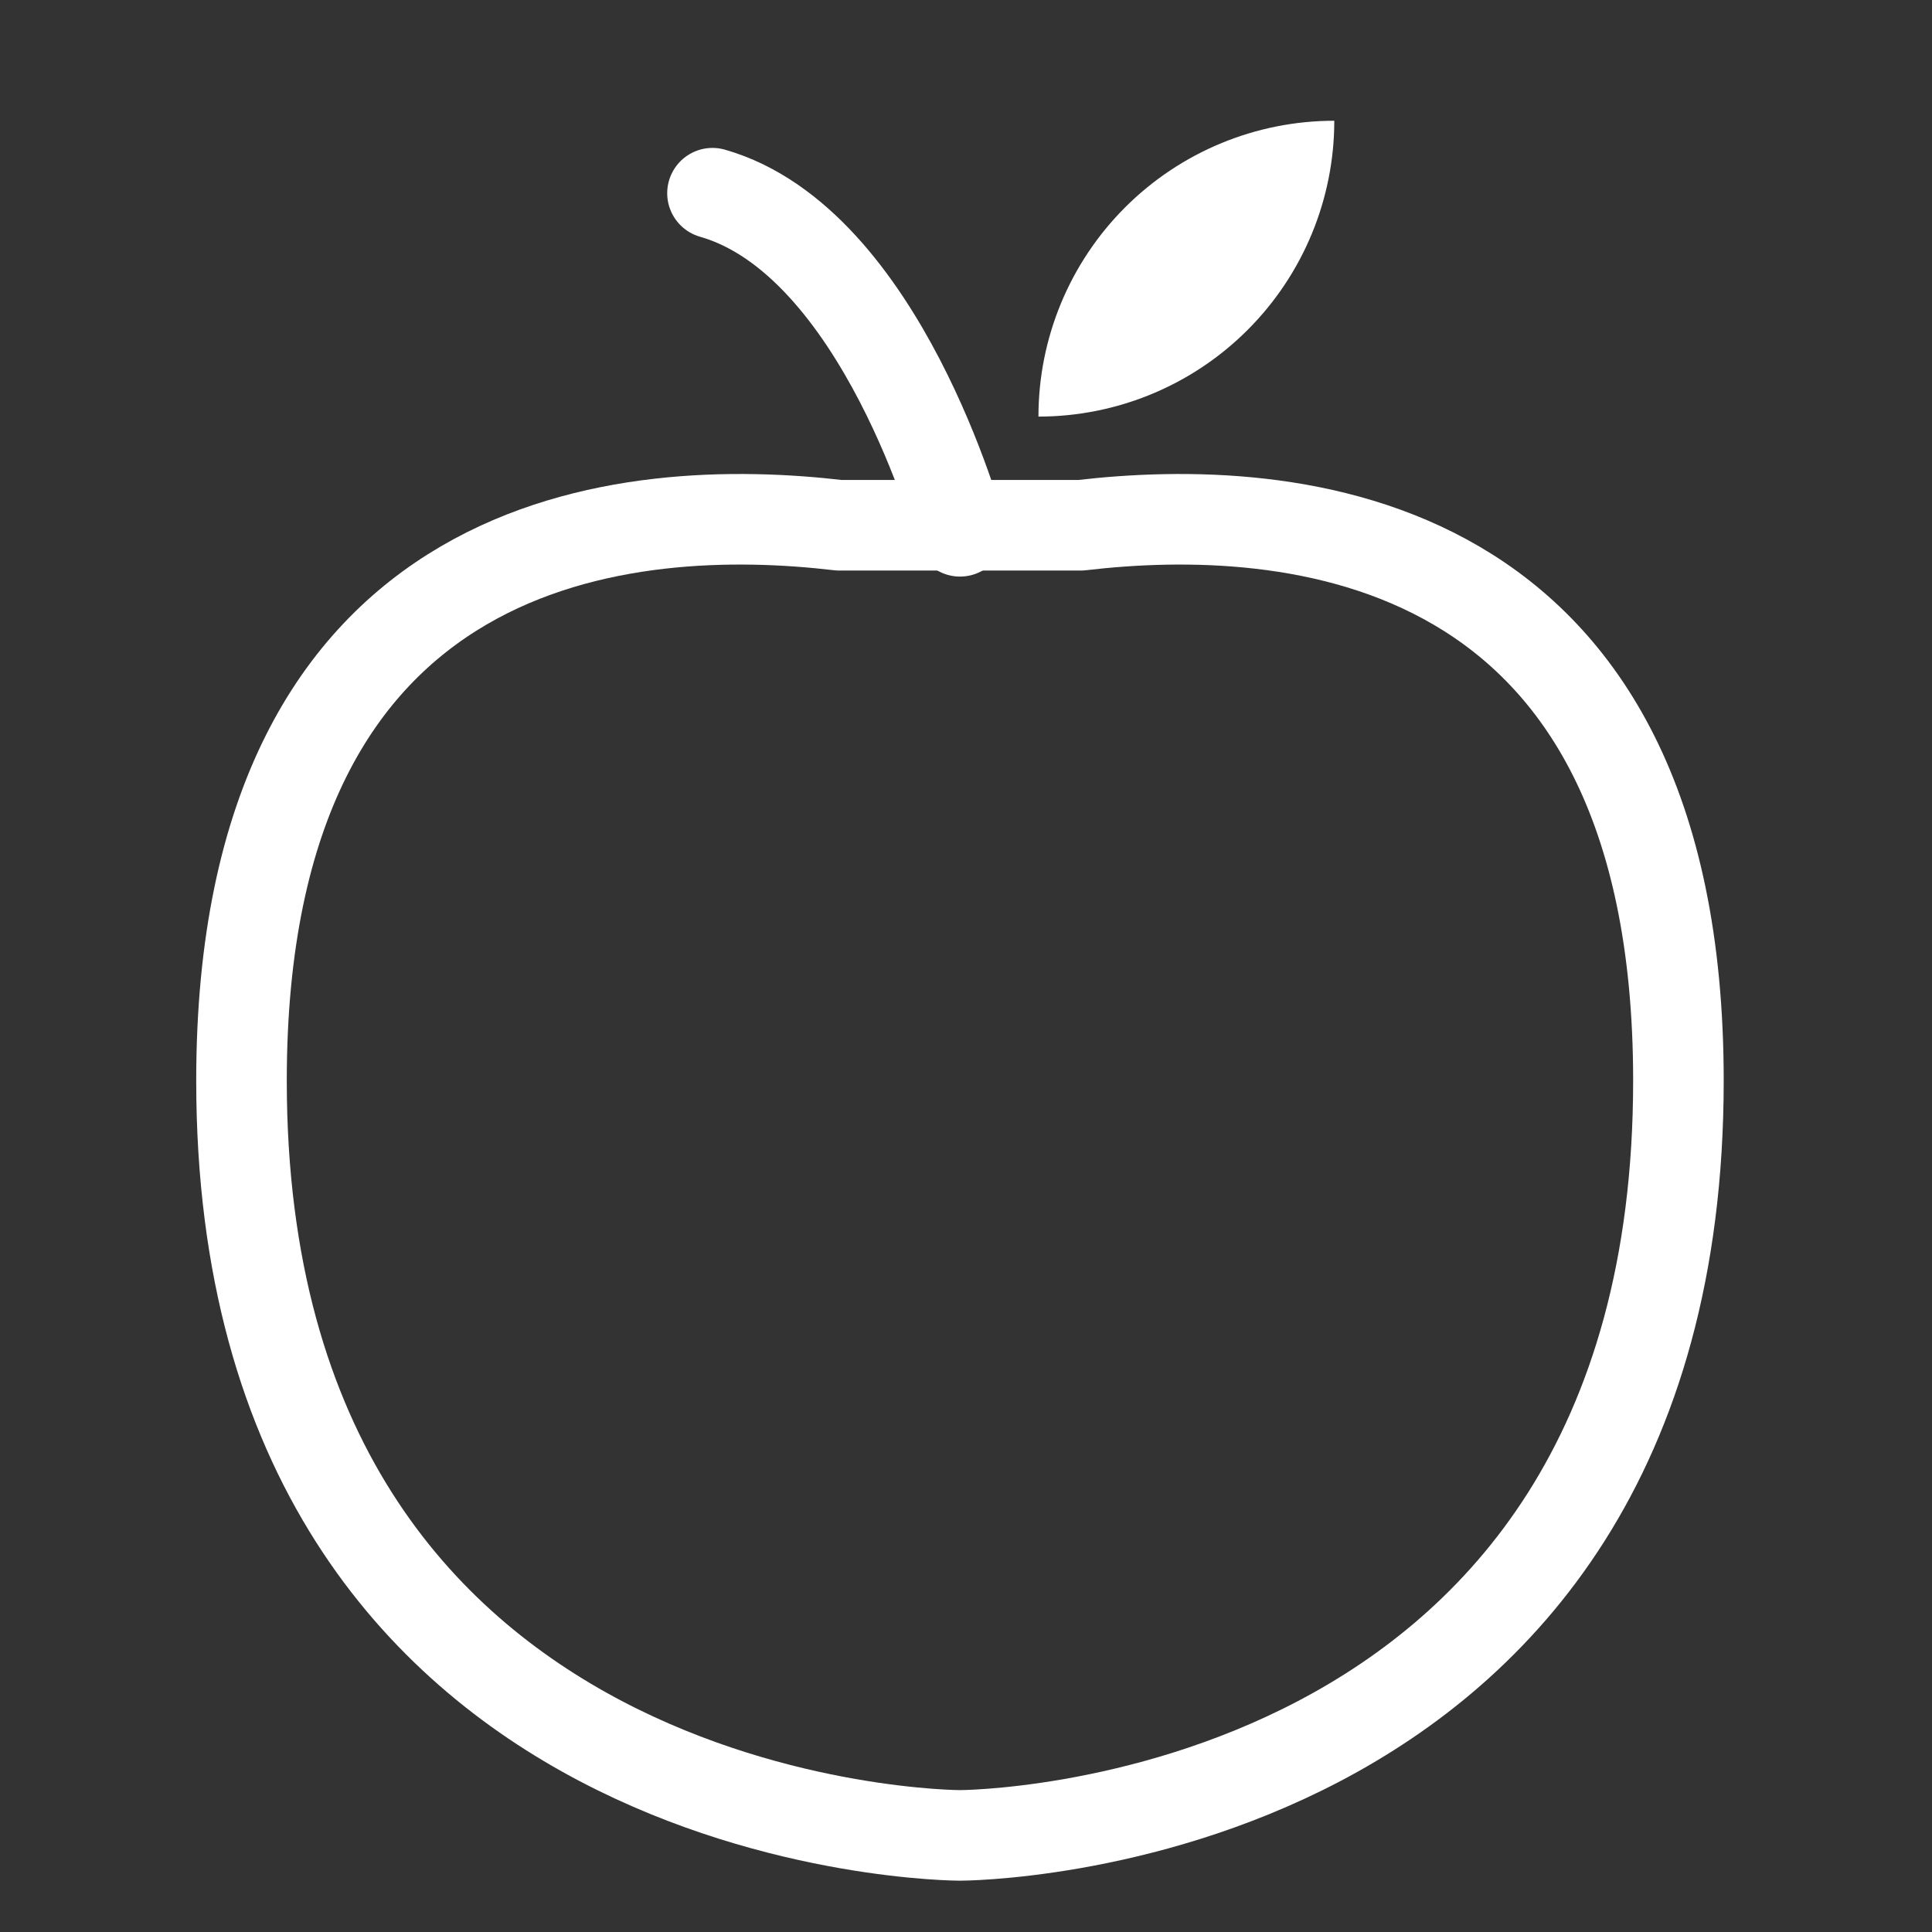 <svg width="32" height="32" viewBox="0 0 32 32" fill="none" xmlns="http://www.w3.org/2000/svg">
<rect x="0" y="0" width="32" height="32" fill="#333333" stroke="none"/>
<path d="M15.9 30.4C15.9 30.4 27.8 30.4 27.8 17.9C27.8 8.7 21.3 8.3 17.9 8.7H13.9C10.5 8.3 4 8.7 4 17.9C4 30.4 15.9 30.4 15.9 30.4Z" stroke="white" stroke-width="1.5" stroke-linecap="round" stroke-linejoin="round"/>
<path d="M15.901 8.8C15.901 8.8 14.601 4 11.801 3.2" stroke="white" stroke-width="1.5" stroke-linecap="round" stroke-linejoin="round"/>
<path d="M22.1 2C22.1 3.3 21.583 4.546 20.664 5.465C19.745 6.384 18.499 6.9 17.2 6.9C17.2 5.6 17.716 4.354 18.635 3.435C19.554 2.516 20.8 2 22.1 2Z" fill="white"/>
</svg>
